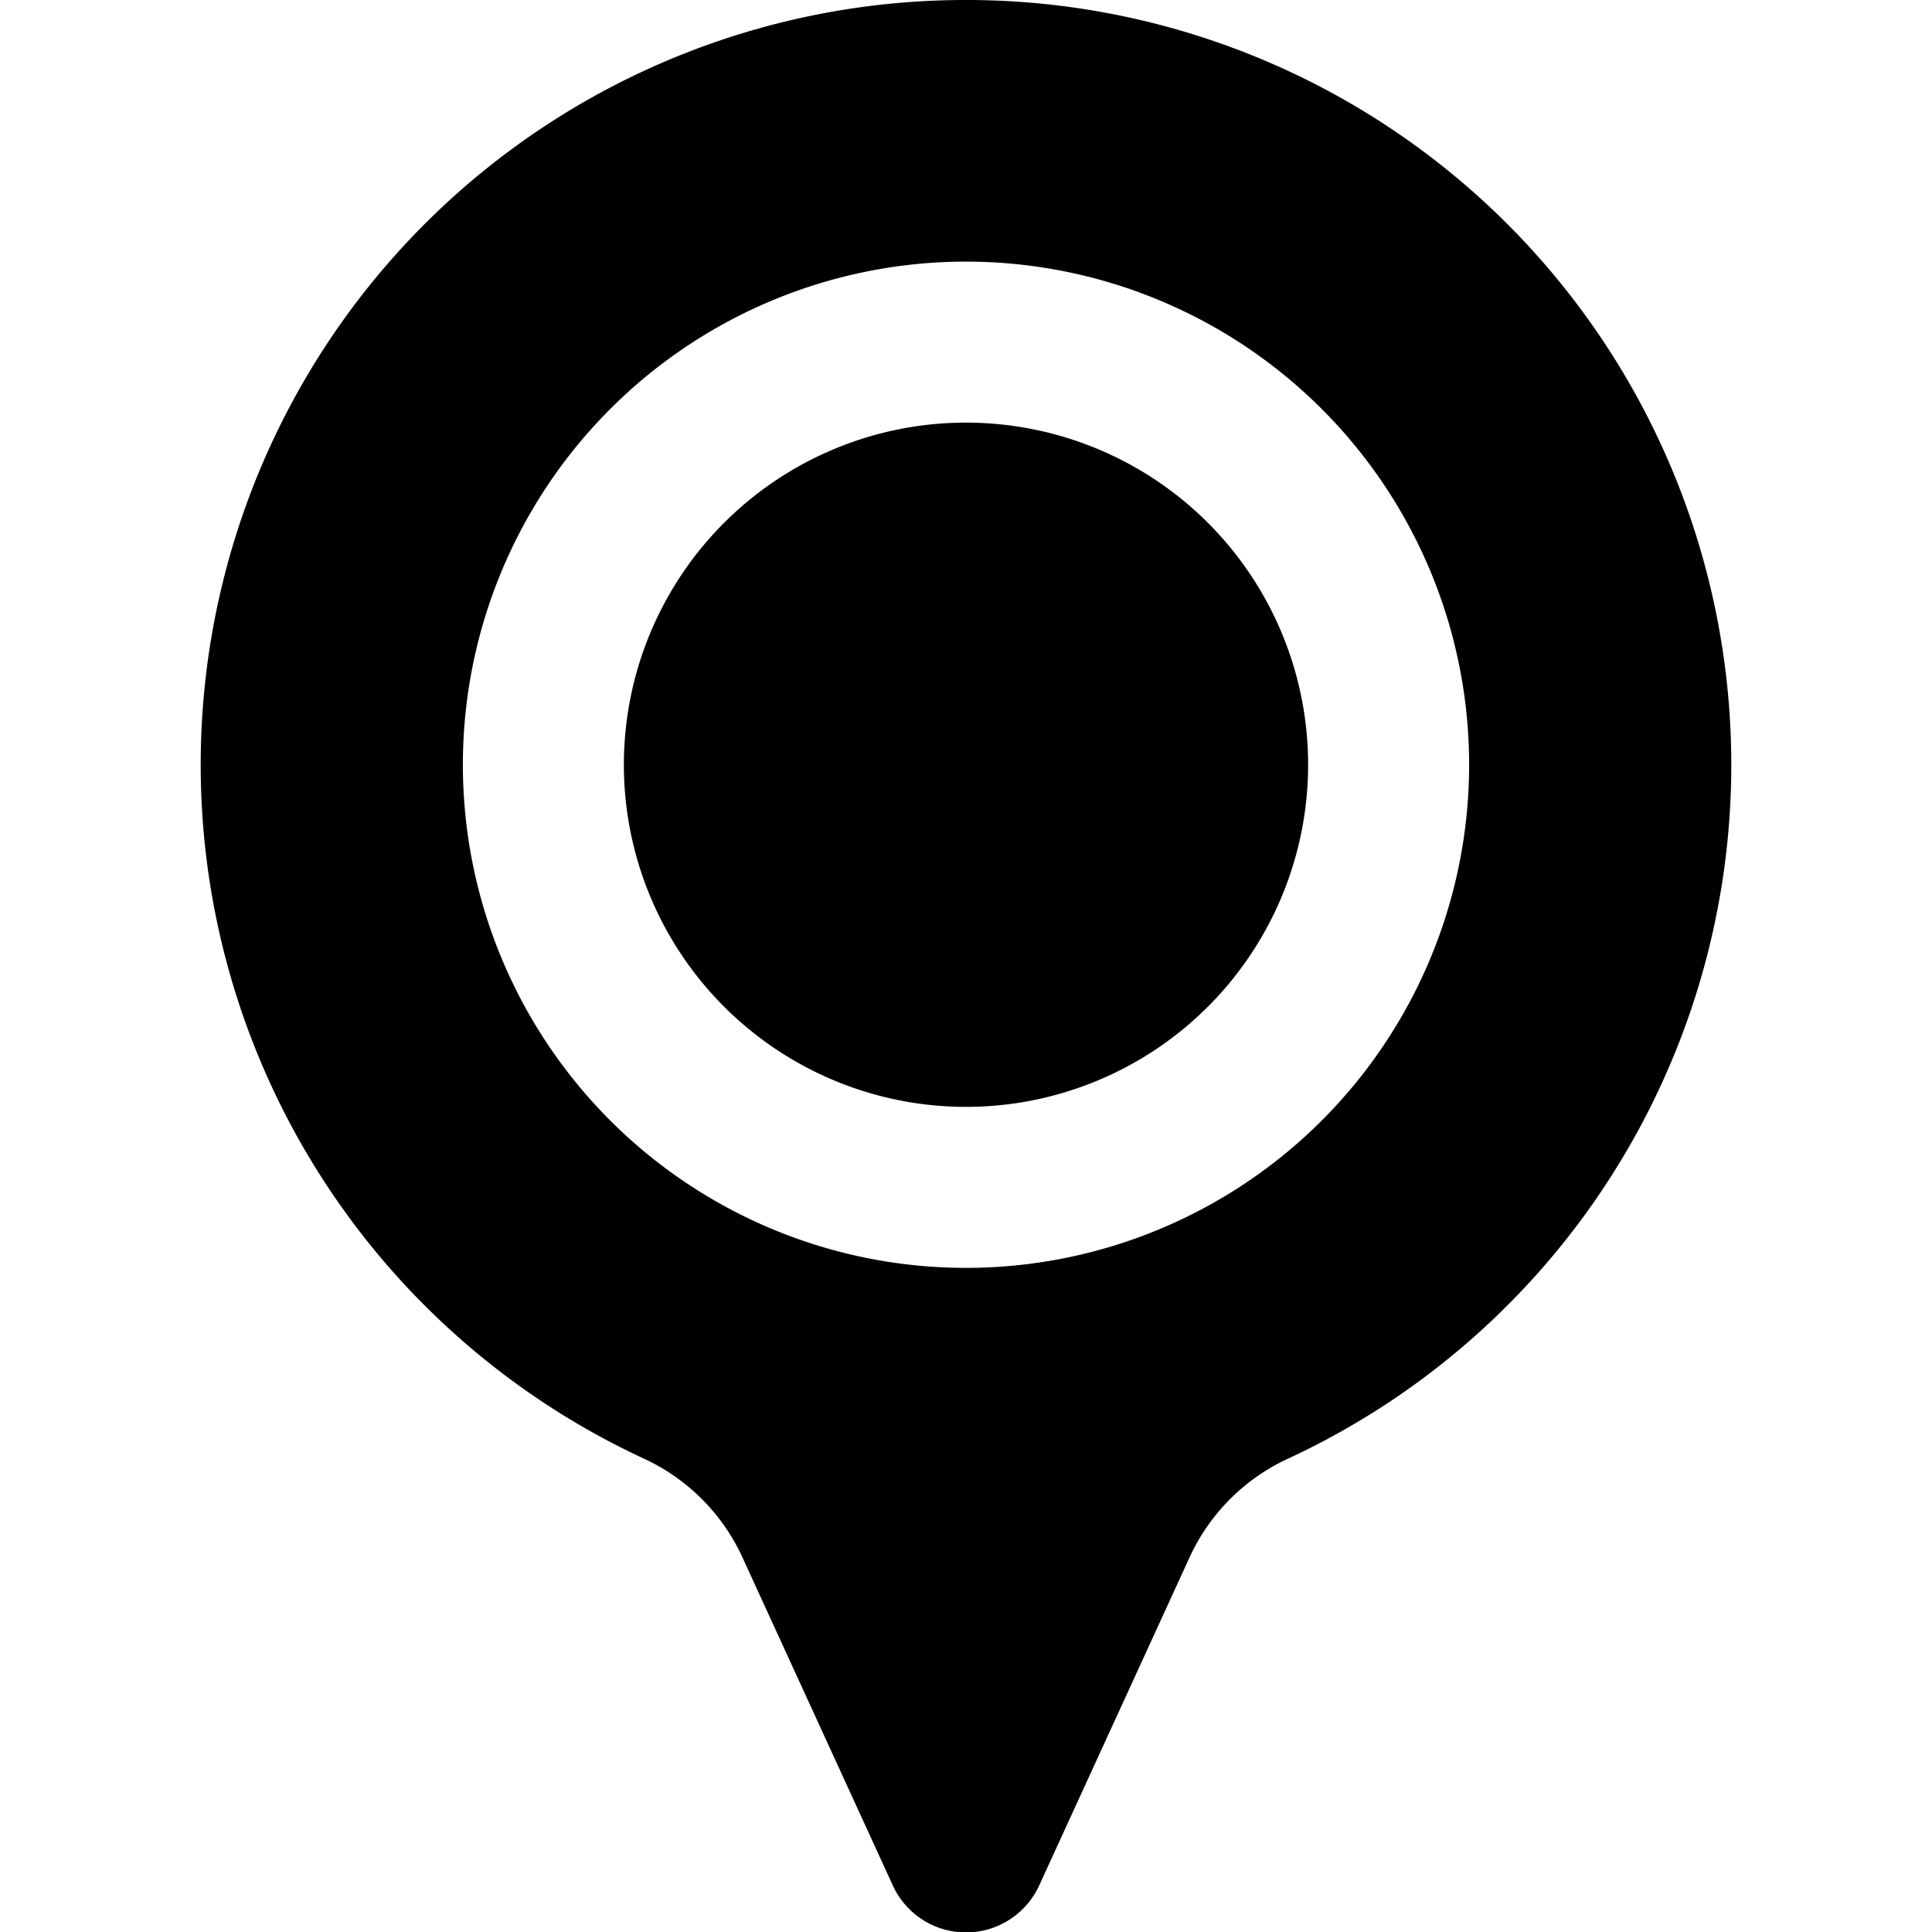 <svg xmlns="http://www.w3.org/2000/svg" viewBox="0 0 24 24"><g><path d="M12 0a9.5 9.5 0 0 0 -4 18.12 2.5 2.5 0 0 1 1.22 1.22l1.87 4.08a1 1 0 0 0 1.82 0l1.87 -4.08A2.5 2.5 0 0 1 16 18.12 9.5 9.5 0 0 0 12 0Zm0 15.75a6.25 6.25 0 1 1 6.25 -6.25A6.25 6.25 0 0 1 12 15.75Z" fill="#000000" stroke-width="1"></path><path d="M7.75 9.5a4.25 4.25 0 1 0 8.5 0 4.25 4.25 0 1 0 -8.5 0" fill="#000000" stroke-width="1"></path></g></svg>